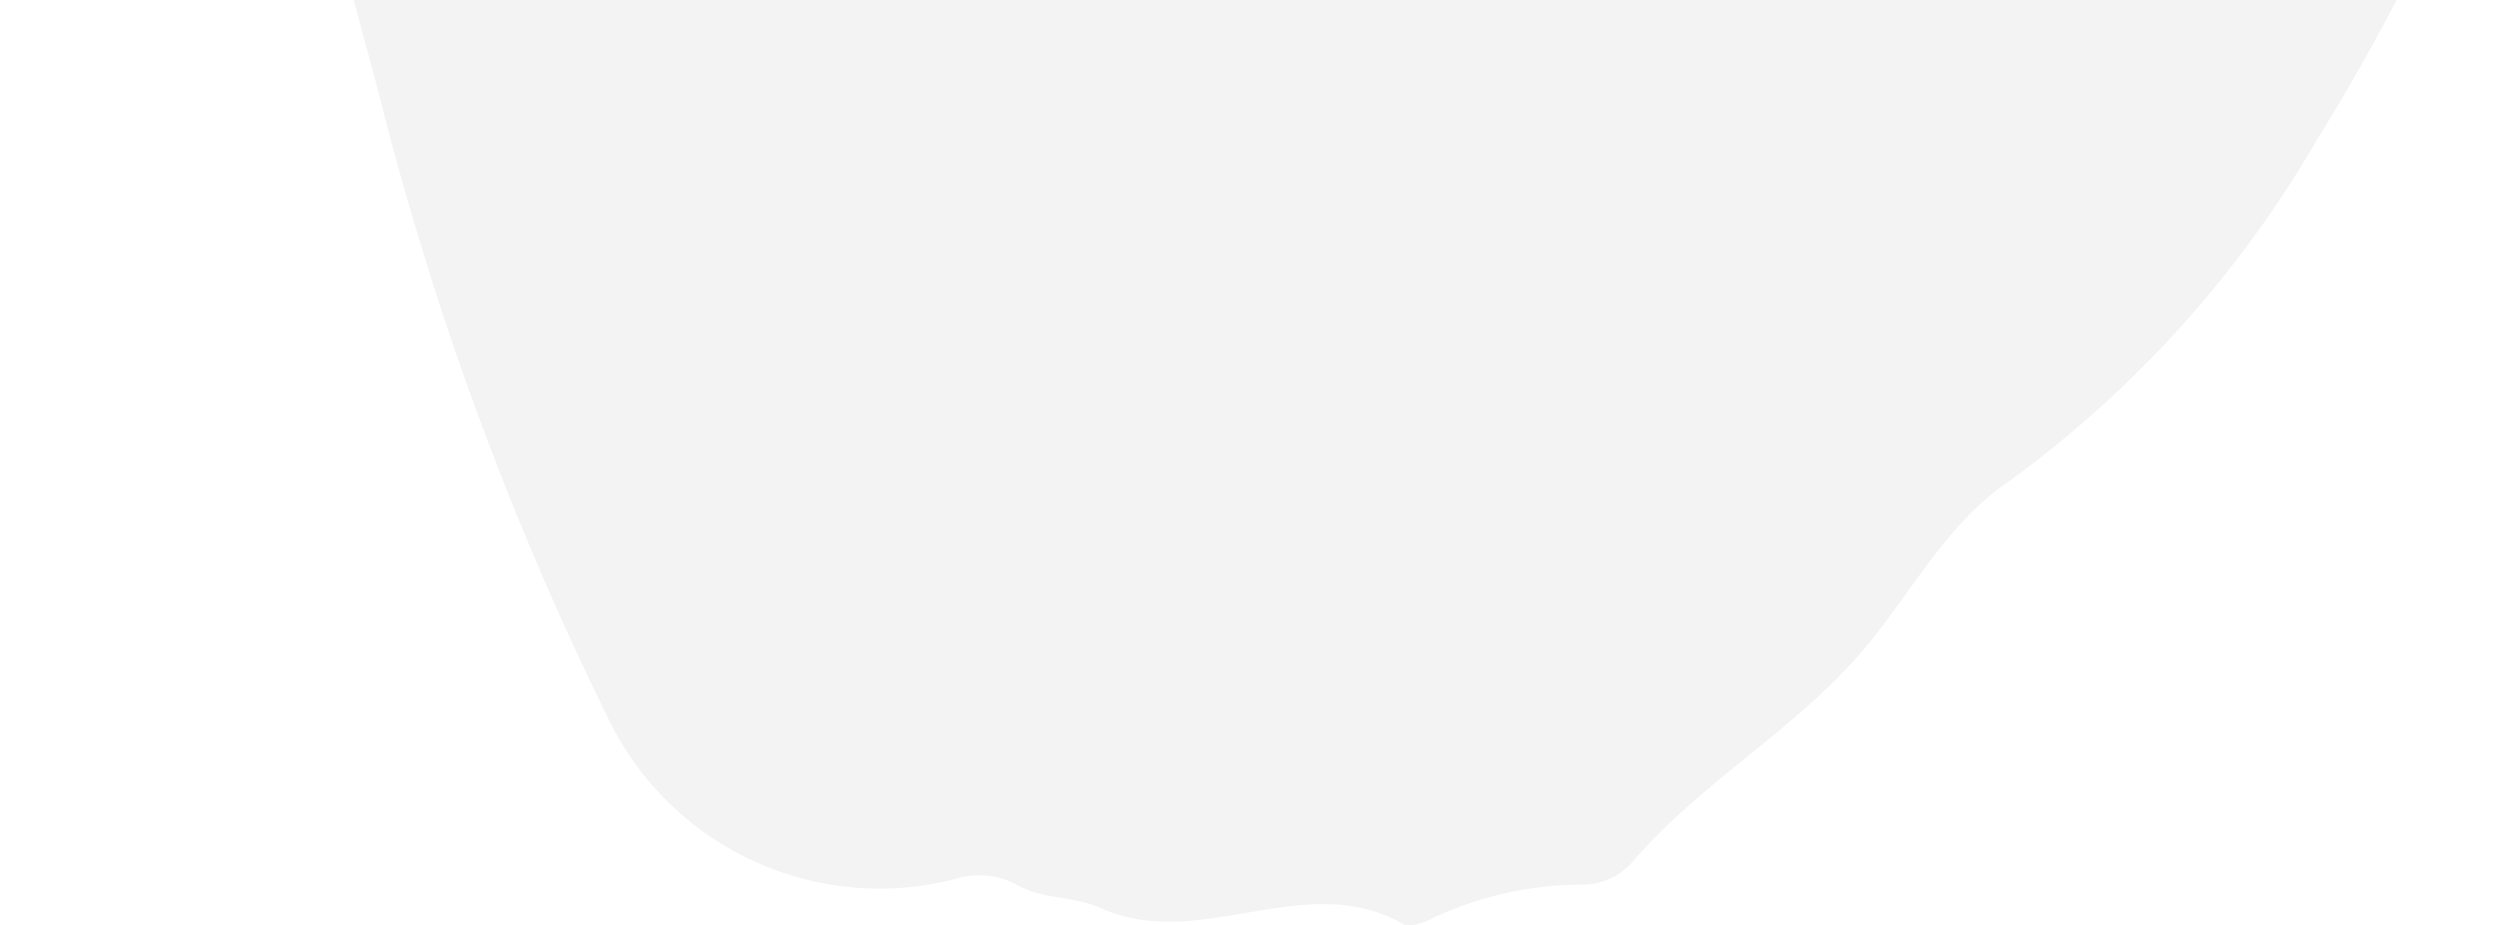 <svg xmlns="http://www.w3.org/2000/svg" xmlns:xlink="http://www.w3.org/1999/xlink" width="570" height="211" viewBox="0 0 570 211"><defs><clipPath id="a"><rect width="570" height="211" fill="rgba(0,0,0,0.05)"/></clipPath></defs><g clip-path="url(#a)"><path d="M537.564-874.416c.57-9.879,6.146-14.5,15.215-16.765a196.261,196.261,0,0,1,26.685,86.575c4.224,43.085,9.913,86.079,12.513,129.261,1.978,32.836.307,65.9-.114,98.854q-.309,23.5-2.07,46.962a146.876,146.876,0,0,0,8.654,59.908c4.1,11.732,2.024,23.811,4.737,35.583a517.093,517.093,0,0,1,12.33,136.814c-.786,20.1-4.321,40.11-7.017,60.108-1.032,7.633-4.161,14.821.969,22.5a13.8,13.8,0,0,1,1.115,6.925,13.81,13.81,0,0,1-2.432,6.58c-3.146,6.5-7.034,12.963-1.75,20.522,1.032,1.482.046,5.421-1.294,7.325-10.432,14.879-9.953,32.739-13.6,49.373A498.5,498.5,0,0,1,528.113,32.123a252.593,252.593,0,0,1-70.642,78.03c-13.437,9.258-21.315,24.285-31.559,36.735C410.122,166.076,387.975,178,372,196.74a15.046,15.046,0,0,1-11.265,4.959,79.929,79.929,0,0,0-34.773,7.981c-1.8.889-4.663,1.79-6.06.992-22.363-12.792-46.346,6.653-69.063-3.7-5.837-2.662-13.305-1.852-19.382-5.432a18.05,18.05,0,0,0-13.681-1.14,68.715,68.715,0,0,1-79.421-37.248,717.009,717.009,0,0,1-51-137.955C82.3,4.937,75.559-14.872,73.575-35.8a17.911,17.911,0,0,0-5.427-11.082c-19.542-19.524-25.567-45.3-31.712-70.6A562.076,562.076,0,0,1,22.423-246.551c-.257-32.351-5.3-64.65-5.86-97.013A1244.579,1244.579,0,0,1,26.91-545.422,1230.817,1230.817,0,0,1,73.563-742.093c7.468-23.373,21-43.855,31.924-65.592,15.391-30.589,31.29-61,44.362-92.594,8.8-21.269,23.218-38.234,35.566-56.813,9.013-13.556,21.89-23.292,34.42-33.713a200.818,200.818,0,0,0,32.414-32.4,115.587,115.587,0,0,1,46.745-33.58c18.527-8.14,37.556-15.32,59.64-15.22a182.142,182.142,0,0,1,83.445,19.98,155.075,155.075,0,0,0,23.373,8.93c7.872,2.52,15.762,5.59,16.4,16.38.32,5.36,5.638,8.46,8.939,12.48,10.831,13.18,22.164,25.545,27.688,42.813a388.223,388.223,0,0,1,17.409,65.061,13.307,13.307,0,0,1-1.316,7.376C530.125-887.978,530.228-887.693,537.564-874.416Z" fill="rgba(0,0,0,0.05)"/></g></svg>